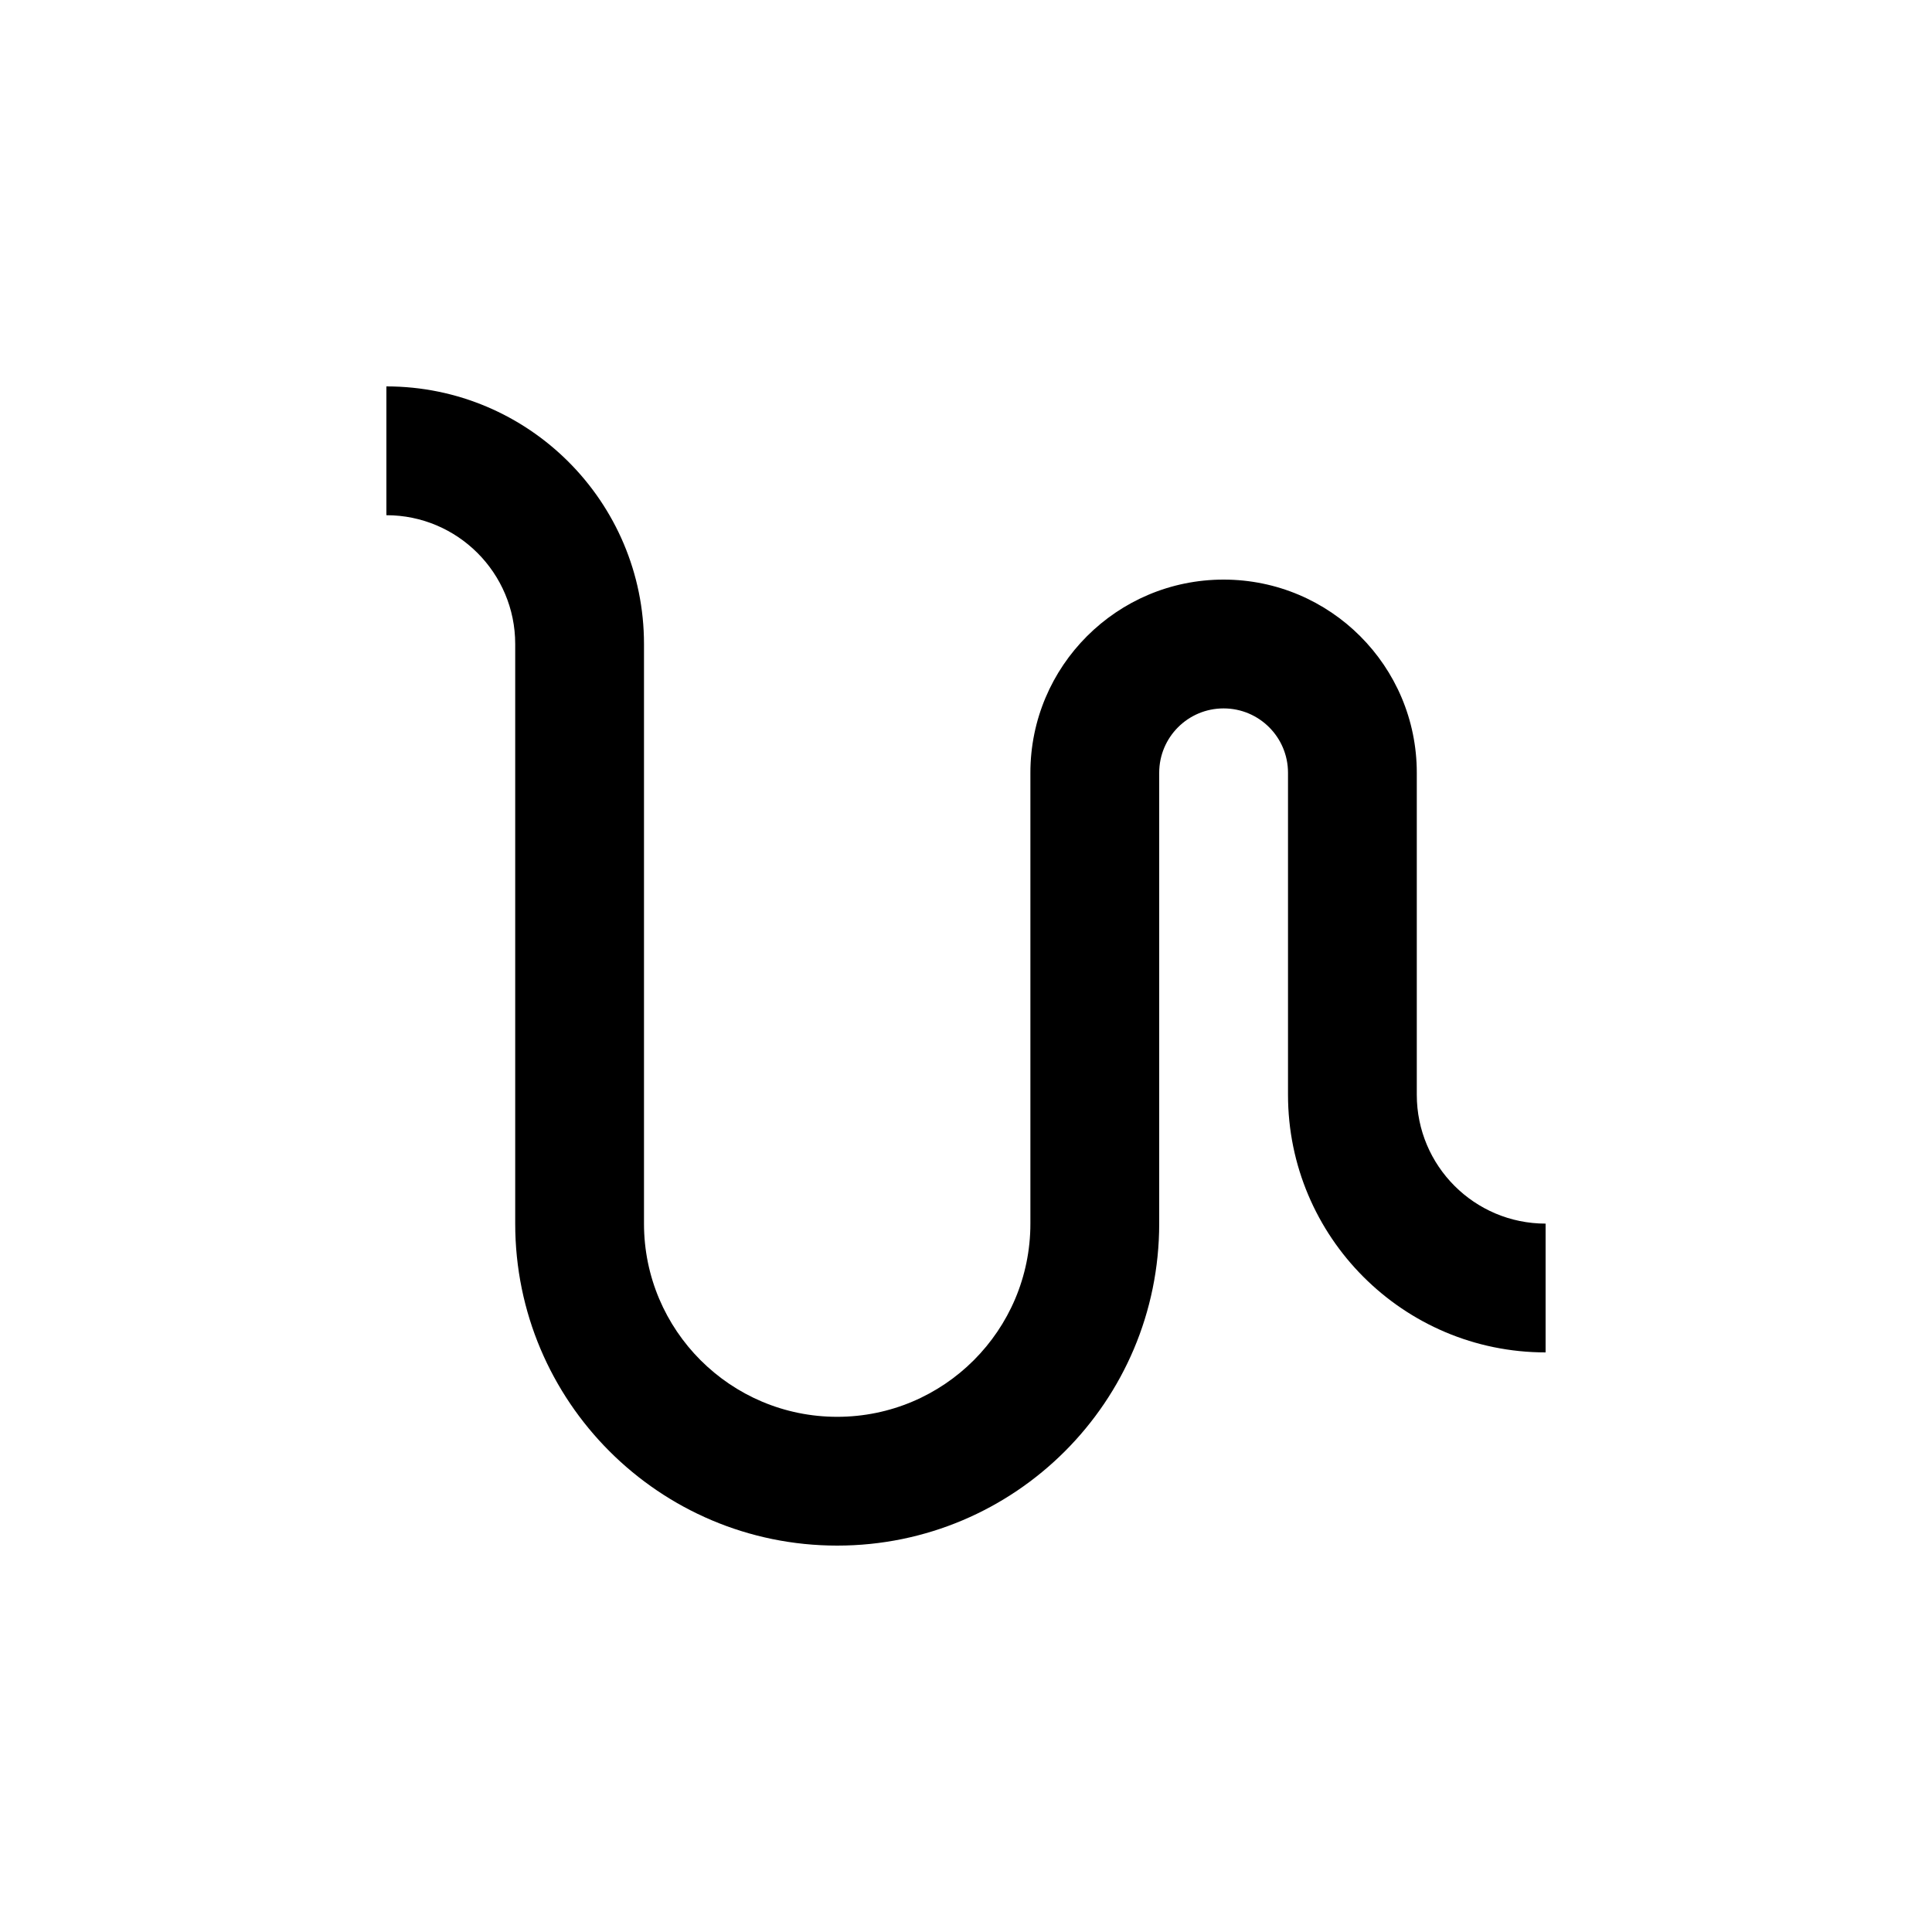 <svg xmlns="http://www.w3.org/2000/svg" xmlns:xlink="http://www.w3.org/1999/xlink" version="1.0" x="0px" y="0px" viewBox="0 0 100 100" enable-background="new 0 0 100 100" xml:space="preserve"><path d="M20,26.667c3.682,0,6.667,2.988,6.667,6.667v30C26.667,72.539,34.128,80,43.333,80C52.539,80,60,72.539,60,63.334V40  c0-1.842,1.491-3.333,3.333-3.333c1.843,0,3.334,1.491,3.334,3.333v16.666C66.667,64.023,72.637,70,80,70v-6.666  c-3.682,0-6.667-2.988-6.667-6.668V40c0-5.524-4.479-10-10-10c-5.521,0-10,4.476-10,10v23.334c0,5.523-4.479,10-10,10  c-5.521,0-10-4.477-10-10v-30C33.333,25.973,27.363,20,20,20V26.667z"></path></svg>